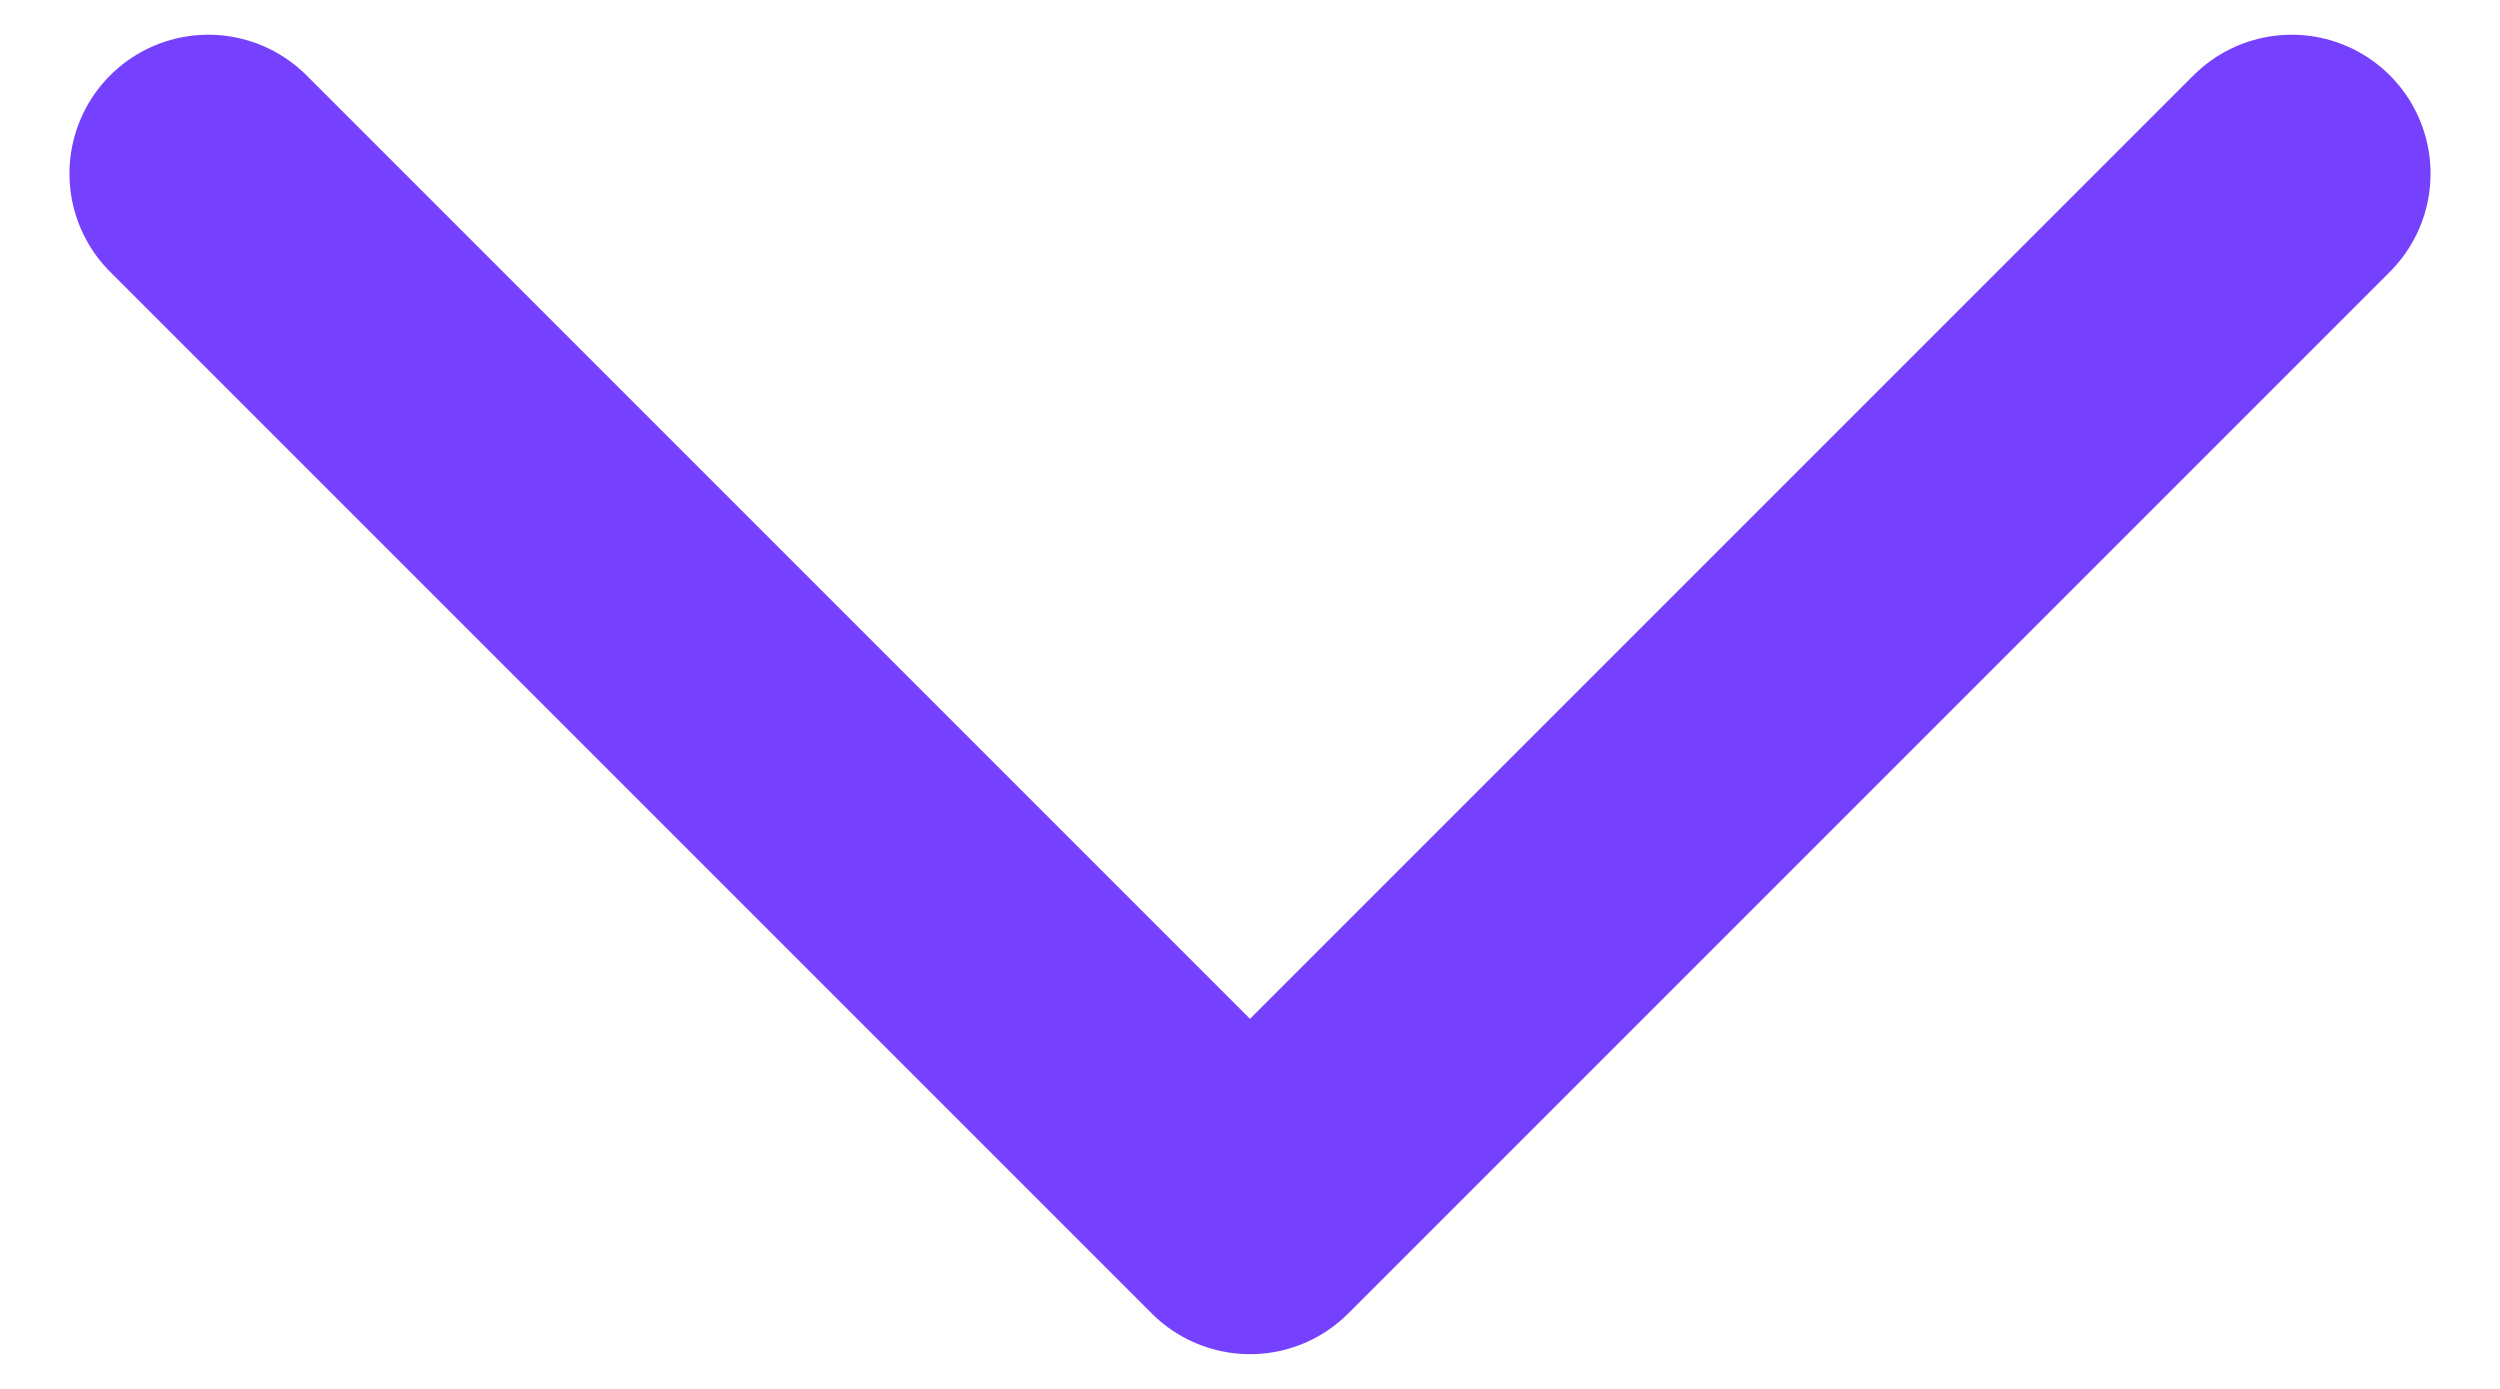 <?xml version="1.0" encoding="UTF-8"?> <svg xmlns="http://www.w3.org/2000/svg" width="18" height="10" viewBox="0 0 18 10" fill="none"><path d="M1.5 1.25L9 8.75L16.5 1.25" stroke="#7541FF" stroke-width="2" stroke-linecap="round" stroke-linejoin="round"></path></svg> 